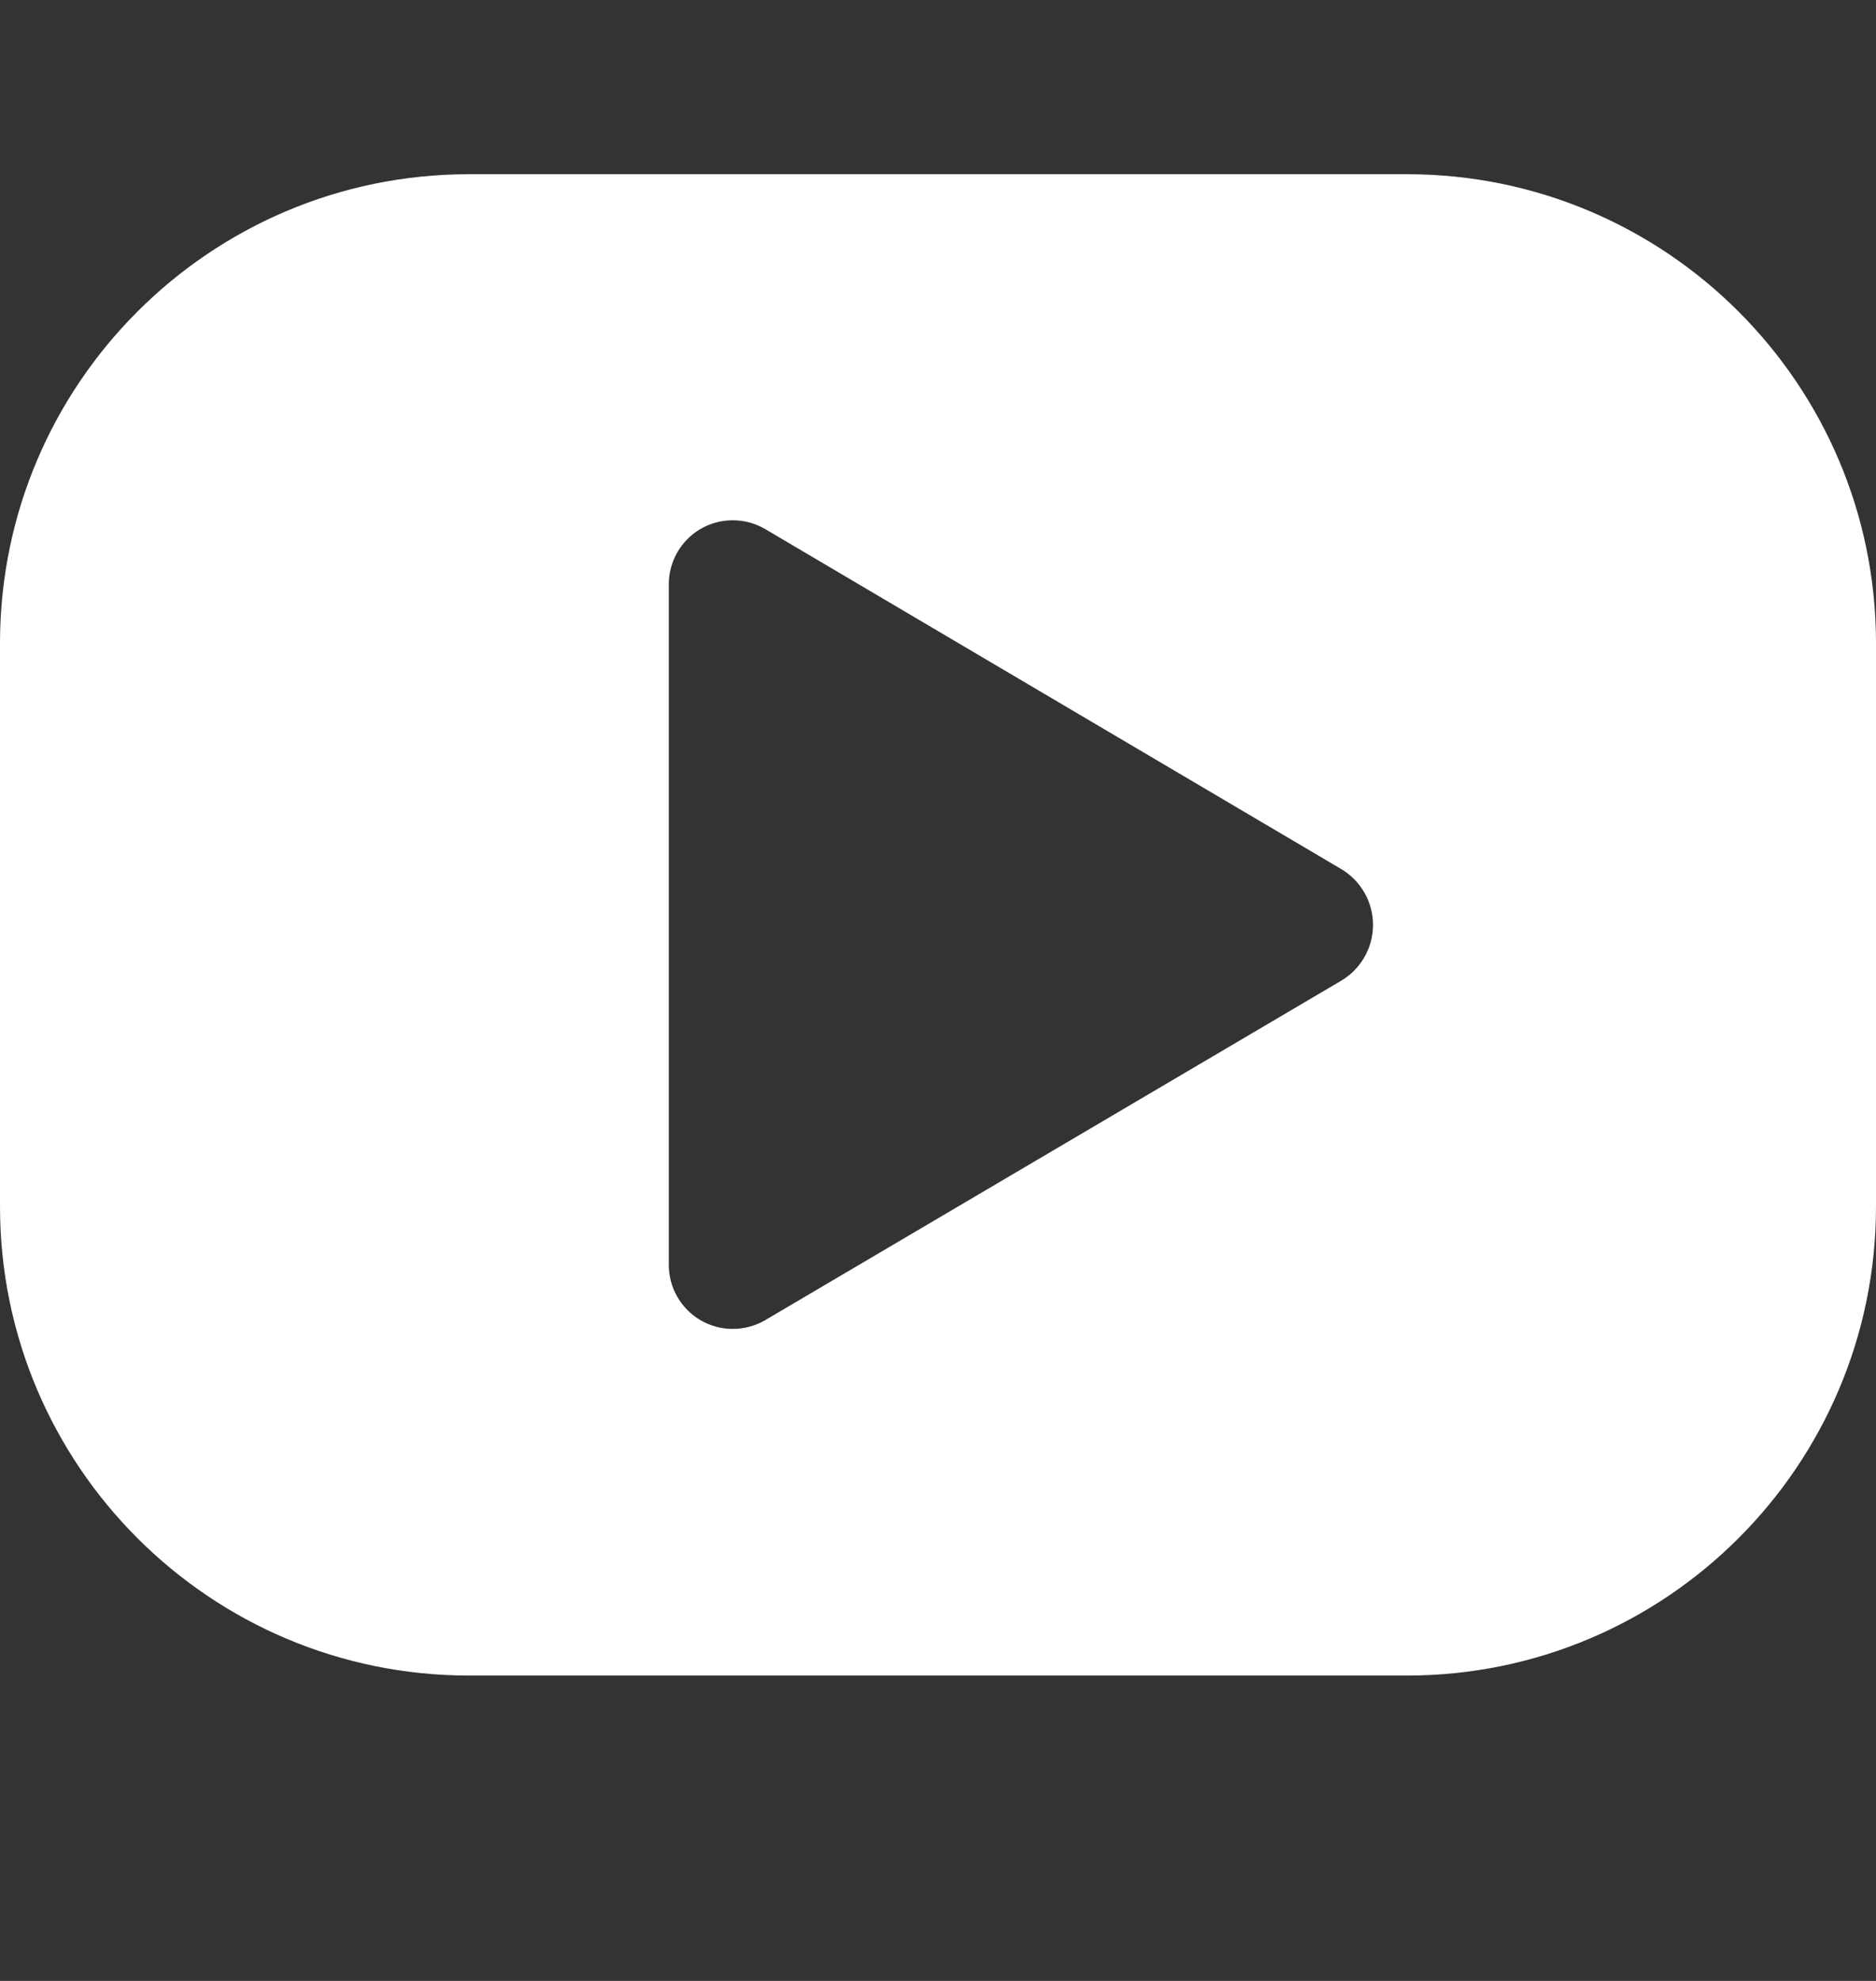 <?xml version="1.0" encoding="UTF-8"?>
<svg xmlns="http://www.w3.org/2000/svg" width="18" height="19" viewBox="0 0 18 19" fill="none">
  <rect x="0" y="0" width="18" height="19" fill="#333333" stroke="none"/>
  <g id="Icons/Social">
    <path id="Fill Color" fill-rule="evenodd" clip-rule="evenodd" d="M13.5 1.671H4.5C2.015 1.671 0 3.686 0 6.171V11.571C0 14.056 2.015 16.071 4.5 16.071H13.5C15.985 16.071 18 14.056 18 11.571V6.171C18 3.686 15.985 1.671 13.5 1.671ZM12.861 9.411L7.339 12.664C7.147 12.774 6.911 12.774 6.72 12.662C6.53 12.55 6.414 12.345 6.417 12.123V5.613C6.414 5.392 6.53 5.186 6.72 5.074C6.911 4.963 7.147 4.962 7.339 5.073L12.861 8.331C13.054 8.442 13.174 8.648 13.174 8.871C13.174 9.094 13.054 9.3 12.861 9.411Z" fill="white"></path>
  </g>
</svg>
